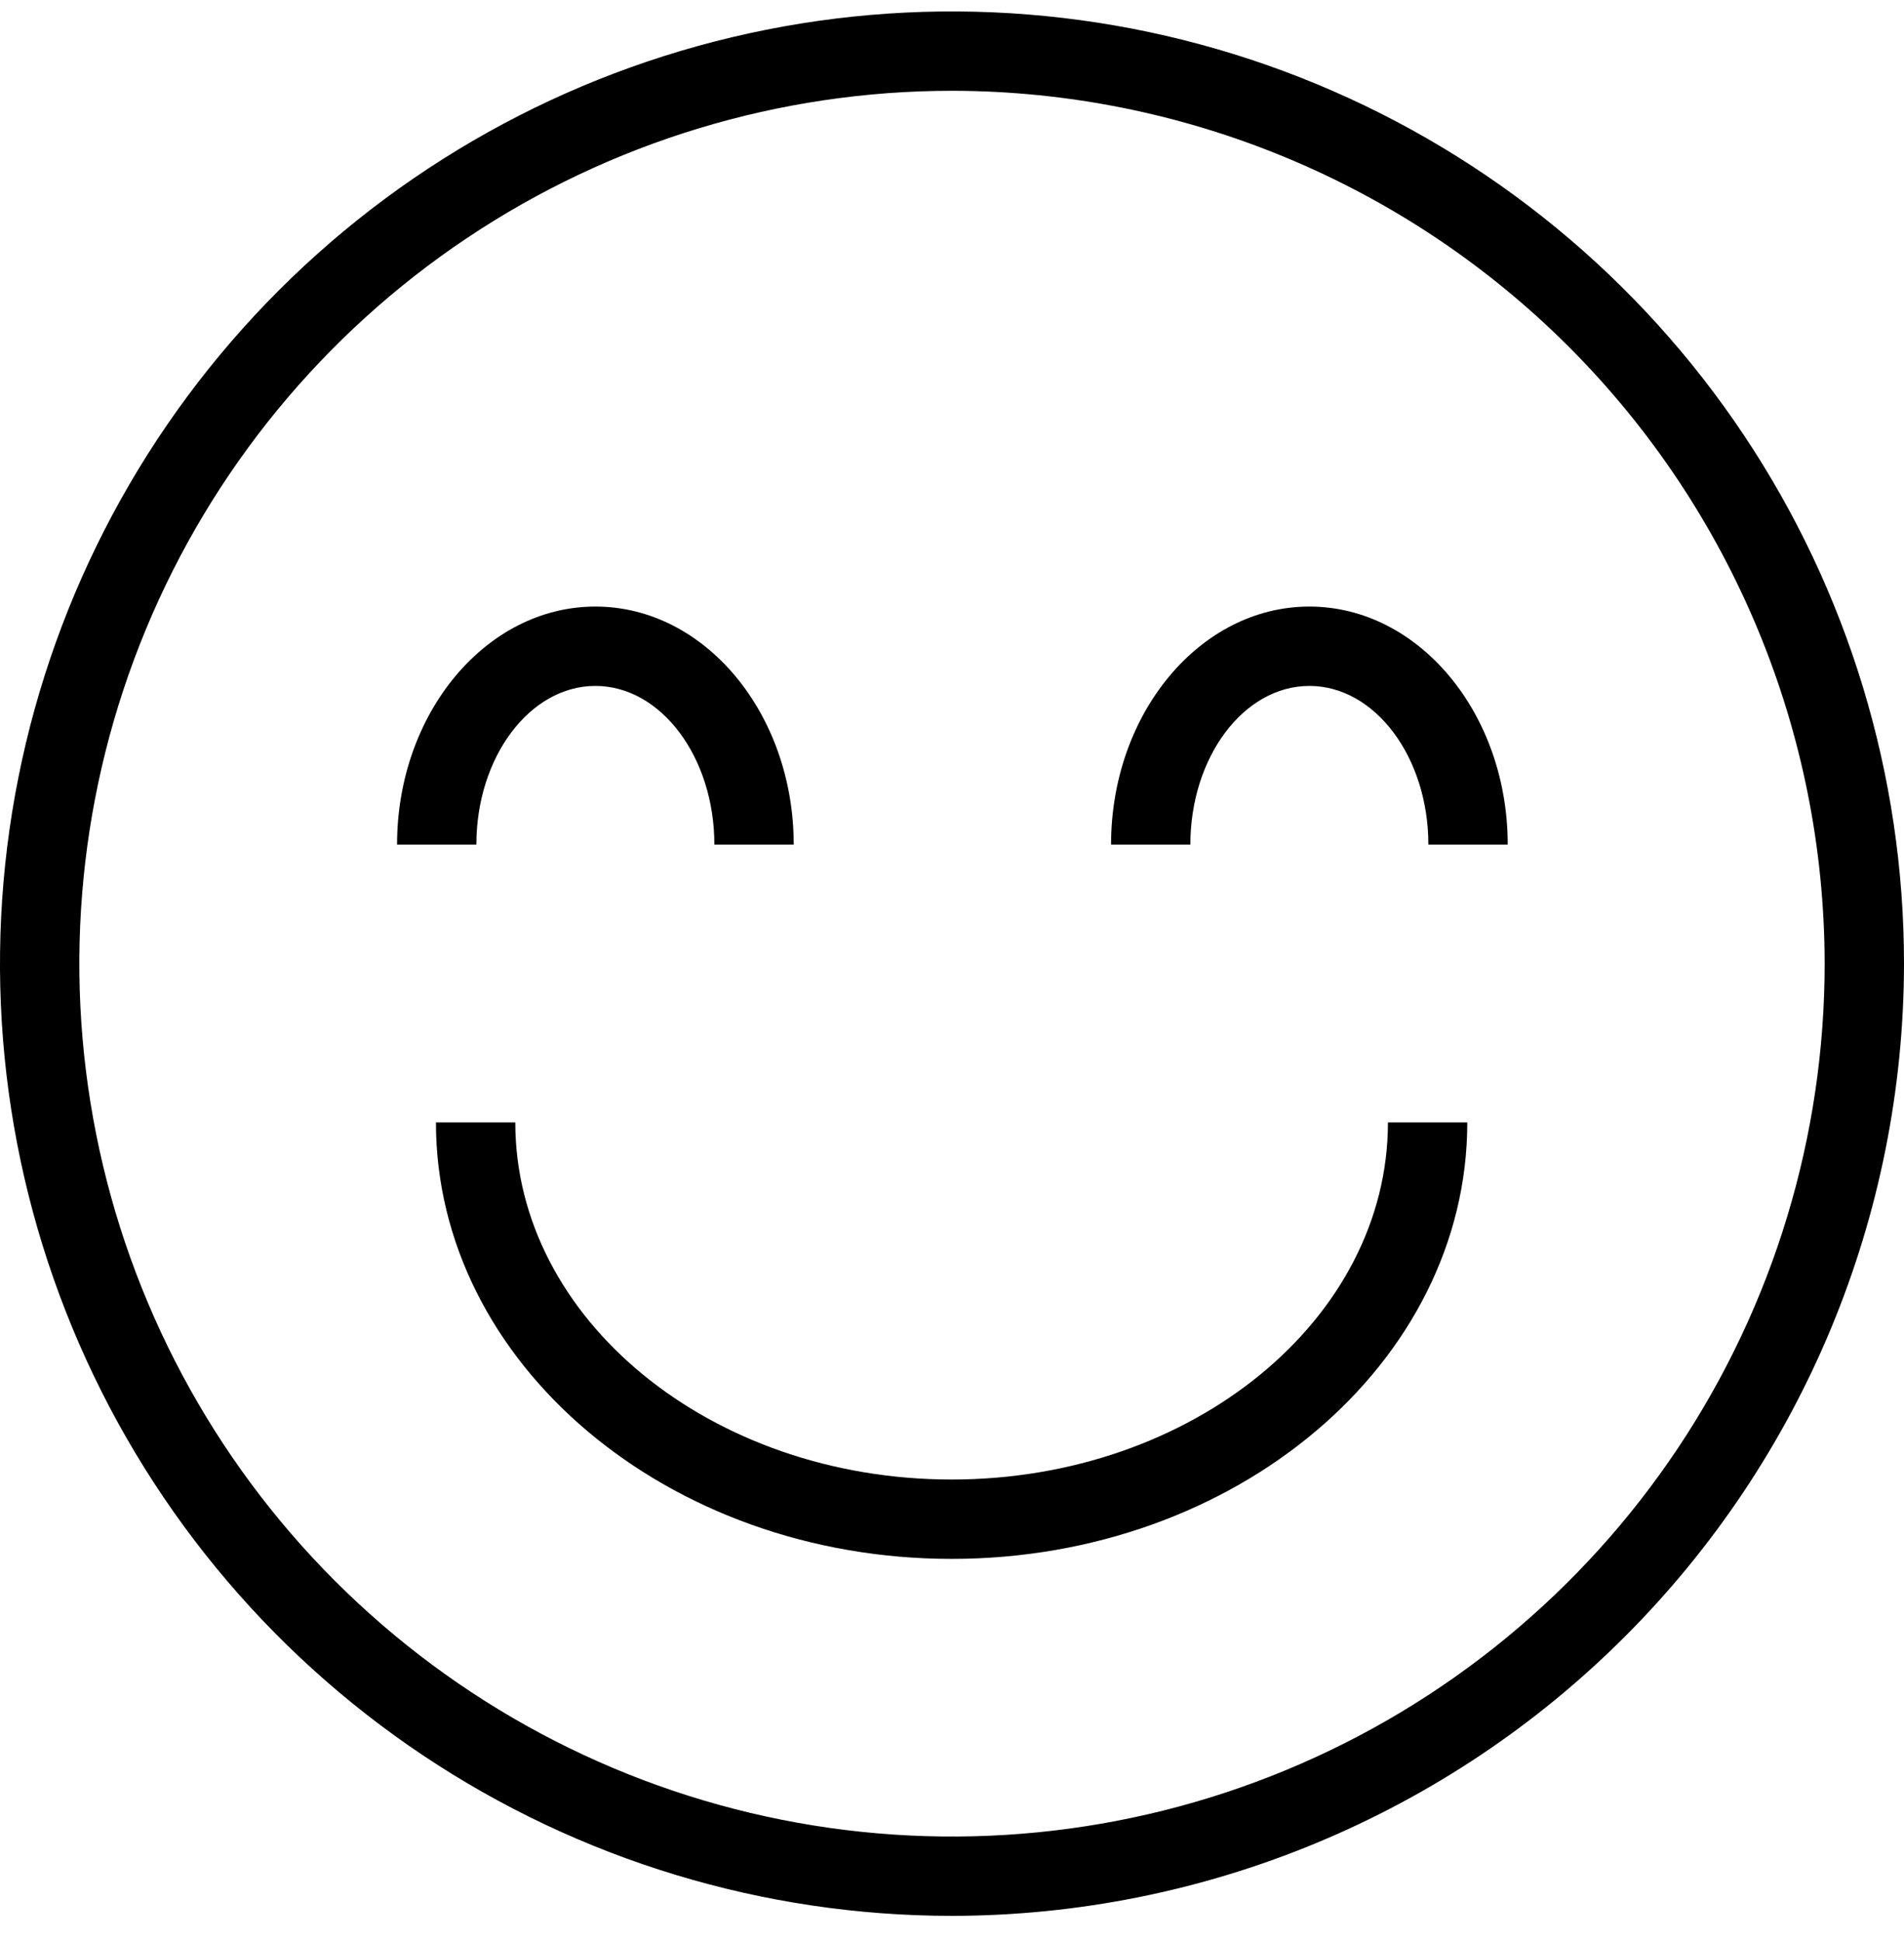 <svg width="52" height="53" viewBox="0 0 52 53" fill="none" xmlns="http://www.w3.org/2000/svg">
<path fill-rule="evenodd" clip-rule="evenodd" d="M11.555 47.931C15.831 50.788 20.858 52.312 26 52.312C32.893 52.304 39.502 49.563 44.376 44.688C49.25 39.814 51.992 33.206 52 26.312C52 21.17 50.475 16.143 47.618 11.868C44.761 7.592 40.701 4.26 35.95 2.292C31.199 0.324 25.971 -0.191 20.928 0.812C15.884 1.815 11.251 4.292 7.615 7.928C3.979 11.564 1.503 16.197 0.5 21.24C-0.504 26.284 0.011 31.511 1.979 36.262C3.947 41.013 7.28 45.074 11.555 47.931ZM12.759 6.496C16.678 3.877 21.286 2.479 26 2.479C32.319 2.486 38.377 5 42.845 9.468C47.313 13.936 49.826 19.994 49.833 26.312C49.833 31.026 48.435 35.634 45.817 39.554C43.198 43.473 39.476 46.528 35.121 48.332C30.766 50.136 25.974 50.608 21.35 49.688C16.727 48.768 12.48 46.498 9.147 43.165C5.814 39.832 3.544 35.585 2.625 30.962C1.705 26.339 2.177 21.547 3.981 17.192C5.785 12.837 8.84 9.115 12.759 6.496ZM11.906 30.648C11.906 37.219 18.224 42.565 25.99 42.565C33.755 42.565 40.073 37.219 40.073 30.648H37.906C37.906 36.024 32.56 40.398 25.99 40.398C19.419 40.398 14.073 36.024 14.073 30.648H11.906ZM21.677 23.062H19.51C19.51 20.673 18.052 18.729 16.26 18.729C14.469 18.729 13.01 20.673 13.01 23.062H10.844C10.844 19.478 13.274 16.562 16.26 16.562C19.247 16.562 21.677 19.478 21.677 23.062ZM39.01 23.062H41.177C41.177 19.478 38.747 16.562 35.76 16.562C32.774 16.562 30.344 19.478 30.344 23.062H32.51C32.51 20.673 33.969 18.729 35.76 18.729C37.552 18.729 39.01 20.673 39.01 23.062Z" fill="black"/>
</svg>
